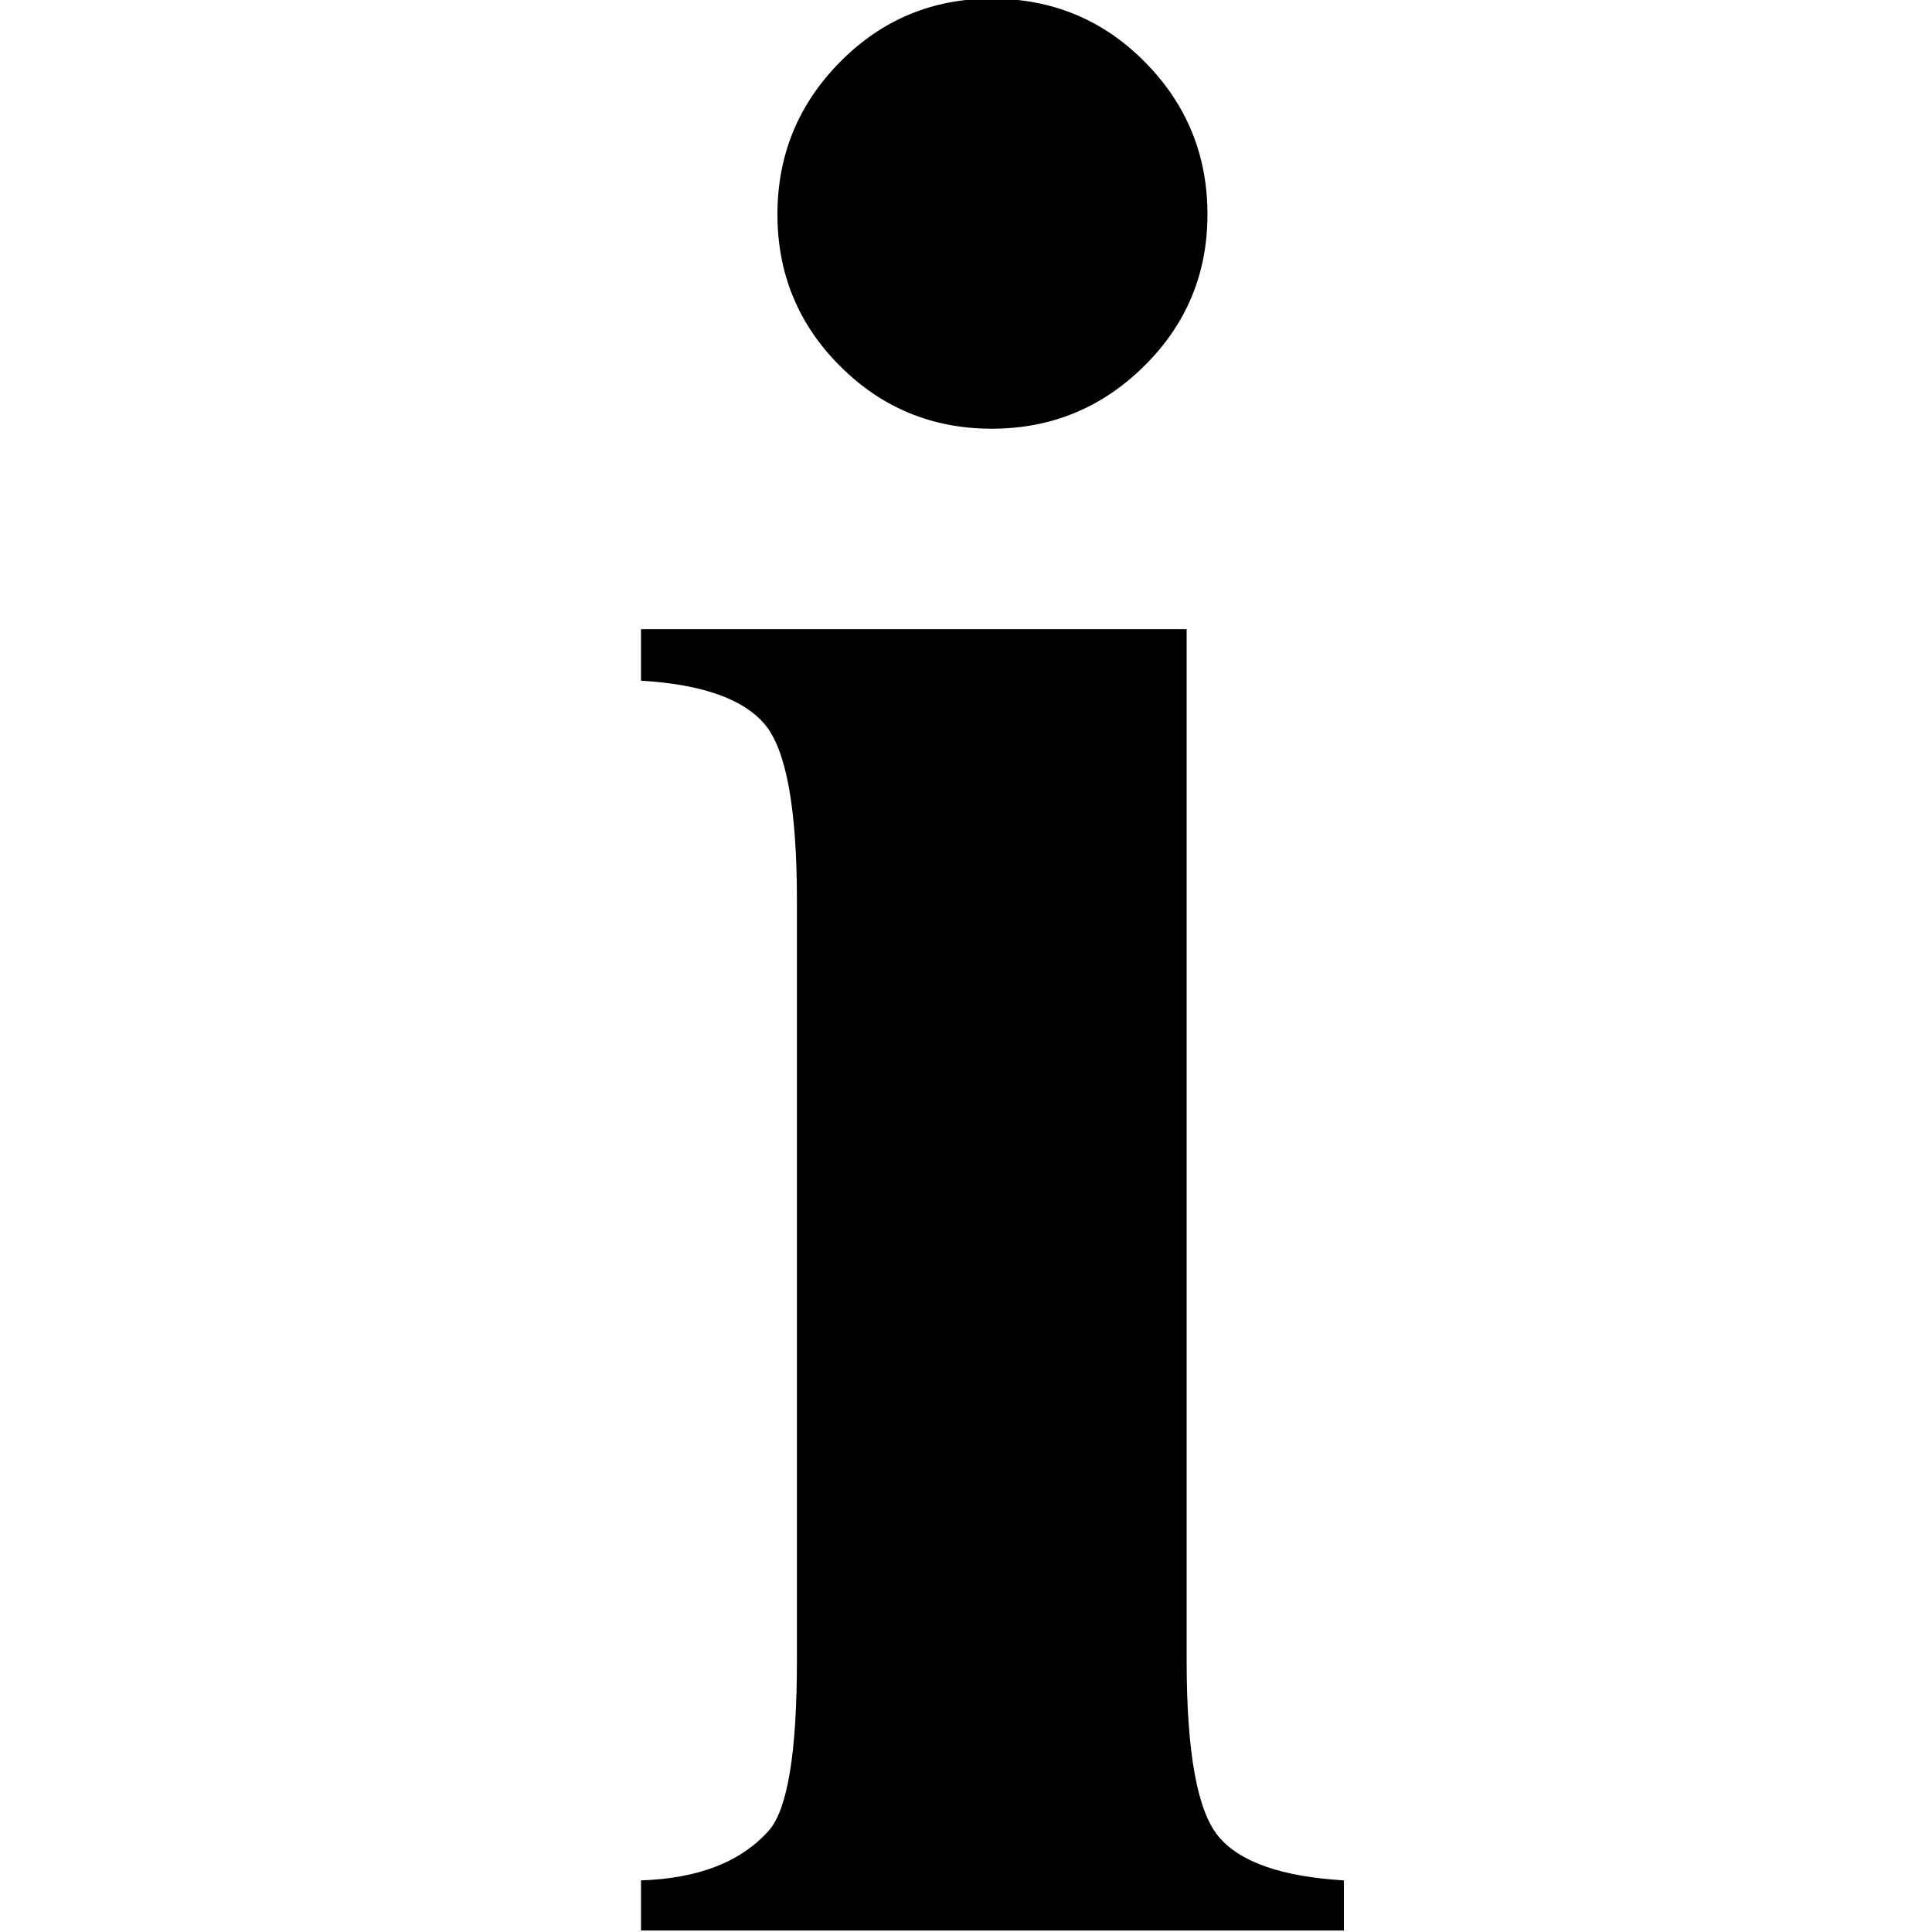<?xml version="1.0" encoding="UTF-8" standalone="no"?>
<!-- Created with sK1/UniConvertor (http://sk1project.org/) -->

<svg
   xmlns:dc="http://purl.org/dc/elements/1.1/"
   xmlns:cc="http://creativecommons.org/ns#"
   xmlns:rdf="http://www.w3.org/1999/02/22-rdf-syntax-ns#"
   xmlns:svg="http://www.w3.org/2000/svg"
   xmlns="http://www.w3.org/2000/svg"
   xmlns:sodipodi="http://sodipodi.sourceforge.net/DTD/sodipodi-0.dtd"
   xmlns:inkscape="http://www.inkscape.org/namespaces/inkscape"
   width="256"
   height="256"
   viewBox="0 0 204.8 204.8"
   id="svg2"
   version="1.1"
   inkscape:version="0.48.4 r9939"
   sodipodi:docname="2.svg"
   style="fill-rule:evenodd">
  <defs
     id="defs10" />
  <sodipodi:namedview
     pagecolor="#ffffff"
     bordercolor="#666666"
     borderopacity="1"
     objecttolerance="10"
     gridtolerance="10"
     guidetolerance="10"
     inkscape:pageopacity="0"
     inkscape:pageshadow="2"
     inkscape:window-width="1839"
     inkscape:window-height="1173"
     id="namedview8"
     showgrid="false"
     inkscape:zoom="2.3490004"
     inkscape:cx="88.121255"
     inkscape:cy="61.817184"
     inkscape:window-x="1911"
     inkscape:window-y="-9"
     inkscape:window-maximized="1"
     inkscape:current-layer="svg2" />
  <g
     id="g4"
     style="fill:#000000"
     transform="matrix(7.027,0,0,7.027,-778.171,-2472.386)">
    <path
       style="fill:#000000;stroke:none"
       d="m 123.412,352.776 c -0.629,0.637 -0.944,1.403 -0.944,2.299 0,0.896 0.315,1.659 0.944,2.288 0.63,0.63 1.393,0.945 2.289,0.945 0.896,0 1.662,-0.315 2.299,-0.945 0.637,-0.629 0.955,-1.392 0.955,-2.288 0,-0.896 -0.314,-1.662 -0.944,-2.299 -0.63,-0.637 -1.4,-0.956 -2.31,-0.956 -0.896,0 -1.659,0.319 -2.289,0.956 z m -3.002,8.556 0,0.777 c 0.924,0.056 1.546,0.276 1.869,0.661 0.322,0.385 0.483,1.27 0.483,2.656 l 0,11.464 c 0,1.386 -0.141,2.239 -0.42,2.561 -0.42,0.476 -1.064,0.728 -1.932,0.756 l 0,0.756 10.603,0 0,-0.756 c -0.938,-0.056 -1.568,-0.276 -1.89,-0.661 -0.322,-0.385 -0.482,-1.27 -0.482,-2.656 l 0,-15.558 -8.231,0 z"
       id="path6"
       inkscape:connector-curvature="0" />
  </g>
</svg>
